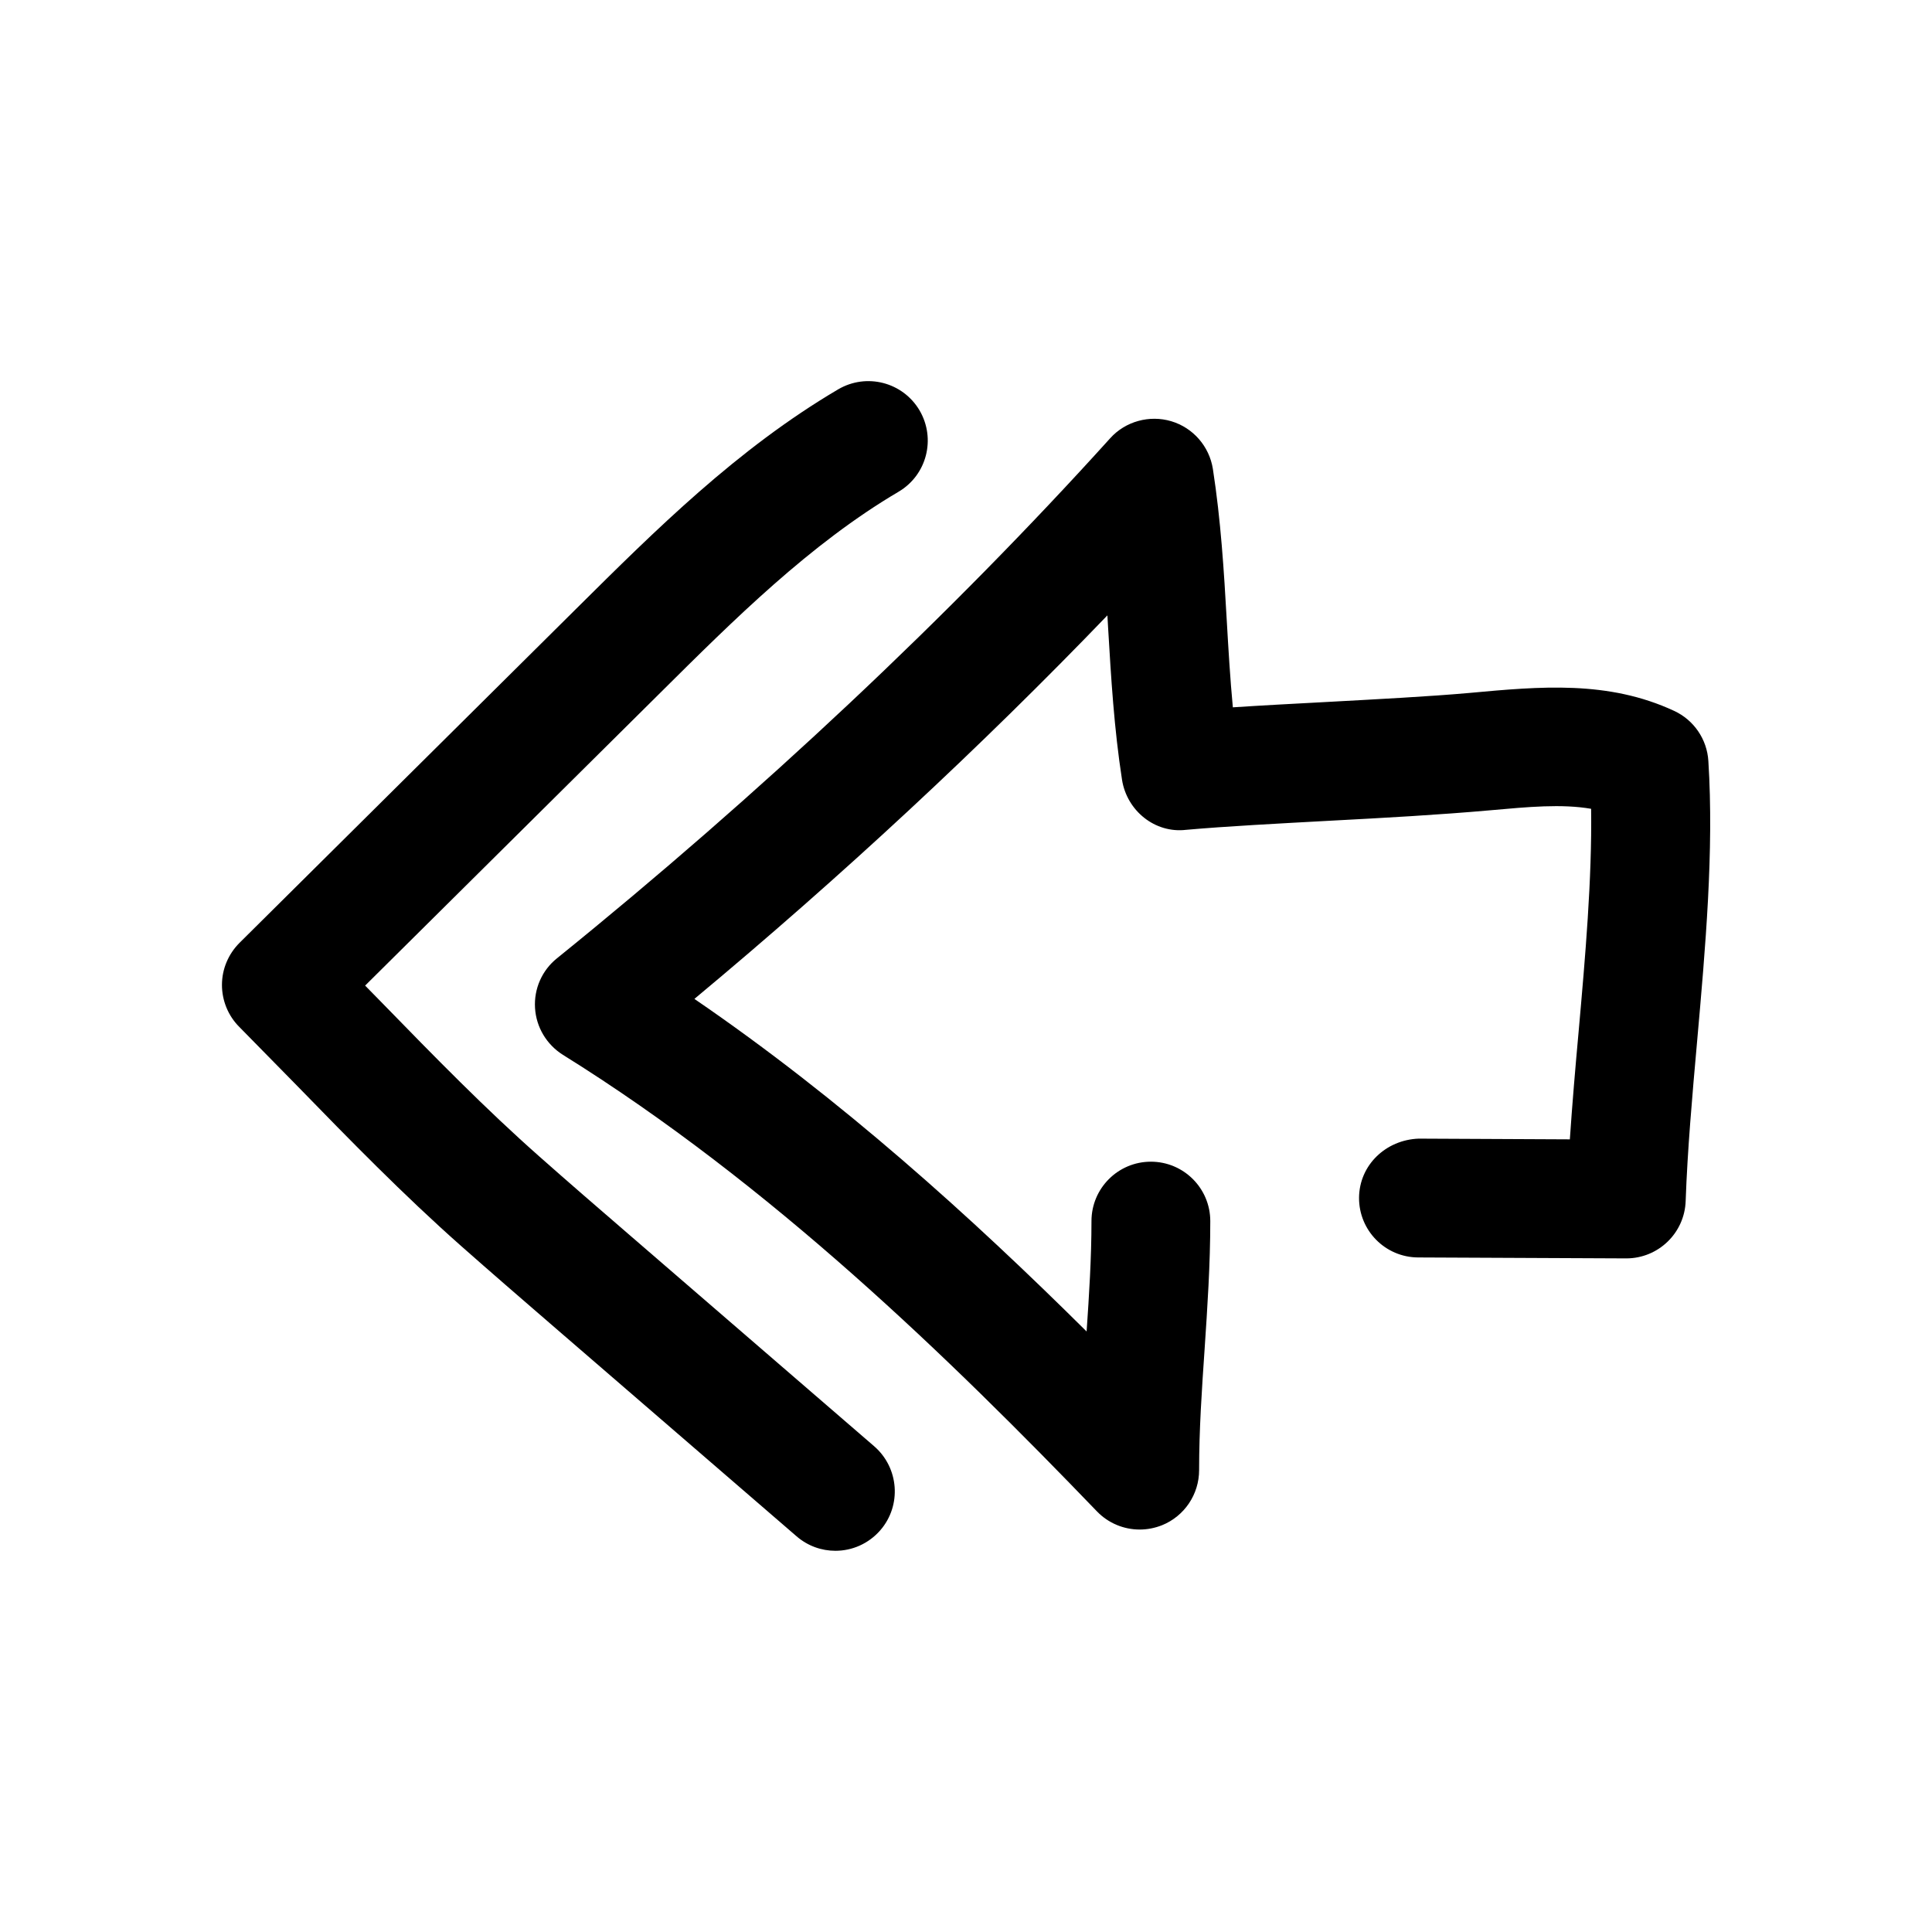 <?xml version="1.0" encoding="UTF-8"?>
<!-- Uploaded to: SVG Repo, www.svgrepo.com, Generator: SVG Repo Mixer Tools -->
<svg fill="#000000" width="800px" height="800px" version="1.1" viewBox="144 144 512 512" xmlns="http://www.w3.org/2000/svg">
 <g>
  <path d="m560.02 445.94-40.051-0.191c-8.66 0.316-15.742 6.957-15.809 15.68-0.031 8.691 6.957 15.777 15.68 15.809l55.074 0.25h0.062c8.5 0 15.461-6.738 15.742-15.207 0.473-13.445 1.73-27.711 3.023-42.195 2.203-24.875 4.504-50.57 2.992-74.406-0.348-5.762-3.84-10.863-9.07-13.289-17.477-8.125-35.457-6.488-54.254-4.754-10.578 0.945-24.496 1.668-38.383 2.426-8.312 0.441-16.656 0.883-24.309 1.387-0.723-7.684-1.164-15.273-1.605-22.891-0.754-13.32-1.574-26.641-3.684-40.273-0.945-5.984-5.227-10.926-11.051-12.66-5.731-1.699-12.121 0-16.184 4.535-42.289 46.824-92.984 94.465-146.58 137.79-3.969 3.18-6.141 8.09-5.824 13.191 0.316 5.102 3.086 9.699 7.398 12.406 55.105 34.289 102.46 80.422 141.51 120.98 3.023 3.148 7.148 4.816 11.336 4.816 1.984 0 3.969-0.379 5.887-1.133 5.953-2.394 9.855-8.188 9.855-14.609 0-10.77 0.723-21.348 1.449-31.93 0.754-11.273 1.512-22.547 1.512-34.07 0-8.691-7.055-15.742-15.742-15.742-8.691 0-15.742 7.055-15.742 15.742 0 9.855-0.629 19.586-1.289 29.254-30.418-30.195-65.023-61.527-103.94-88.137 39.039-32.492 76.164-67.035 109.45-101.64 0.062 1.102 0.125 2.203 0.188 3.305 0.789 13.32 1.578 26.641 3.688 40.273 1.289 8.188 8.723 14.234 16.973 13.258 10.578-0.945 24.496-1.668 38.383-2.426 14.297-0.754 28.59-1.543 42.383-2.769 9.855-0.883 18.766-1.73 26.574-0.379 0.25 18.703-1.543 39.141-3.305 58.977-0.883 9.668-1.699 19.305-2.332 28.625z"/>
  <path d="m202.82 405c0 4.156 1.637 8.188 4.598 11.148l15.367 15.648c13.789 14.172 28.023 28.781 43.391 42.383 7.84 6.926 15.742 13.762 23.648 20.594l65.273 56.363c2.992 2.582 6.644 3.84 10.297 3.84 4.41 0 8.785-1.859 11.902-5.449 5.699-6.582 4.945-16.531-1.605-22.23l-65.305-56.395c-7.84-6.769-15.648-13.508-23.363-20.34-14.457-12.781-27.715-26.355-41.695-40.711l-4.566-4.66 78.25-77.621c19.523-19.398 39.707-39.453 63.102-53.246 7.496-4.41 9.98-14.043 5.574-21.57-4.441-7.492-14.043-9.98-21.57-5.57-26.766 15.773-48.398 37.281-69.305 58.031l-89.332 88.641c-2.961 2.957-4.66 6.957-4.66 11.145z"/>
 </g>
</svg>